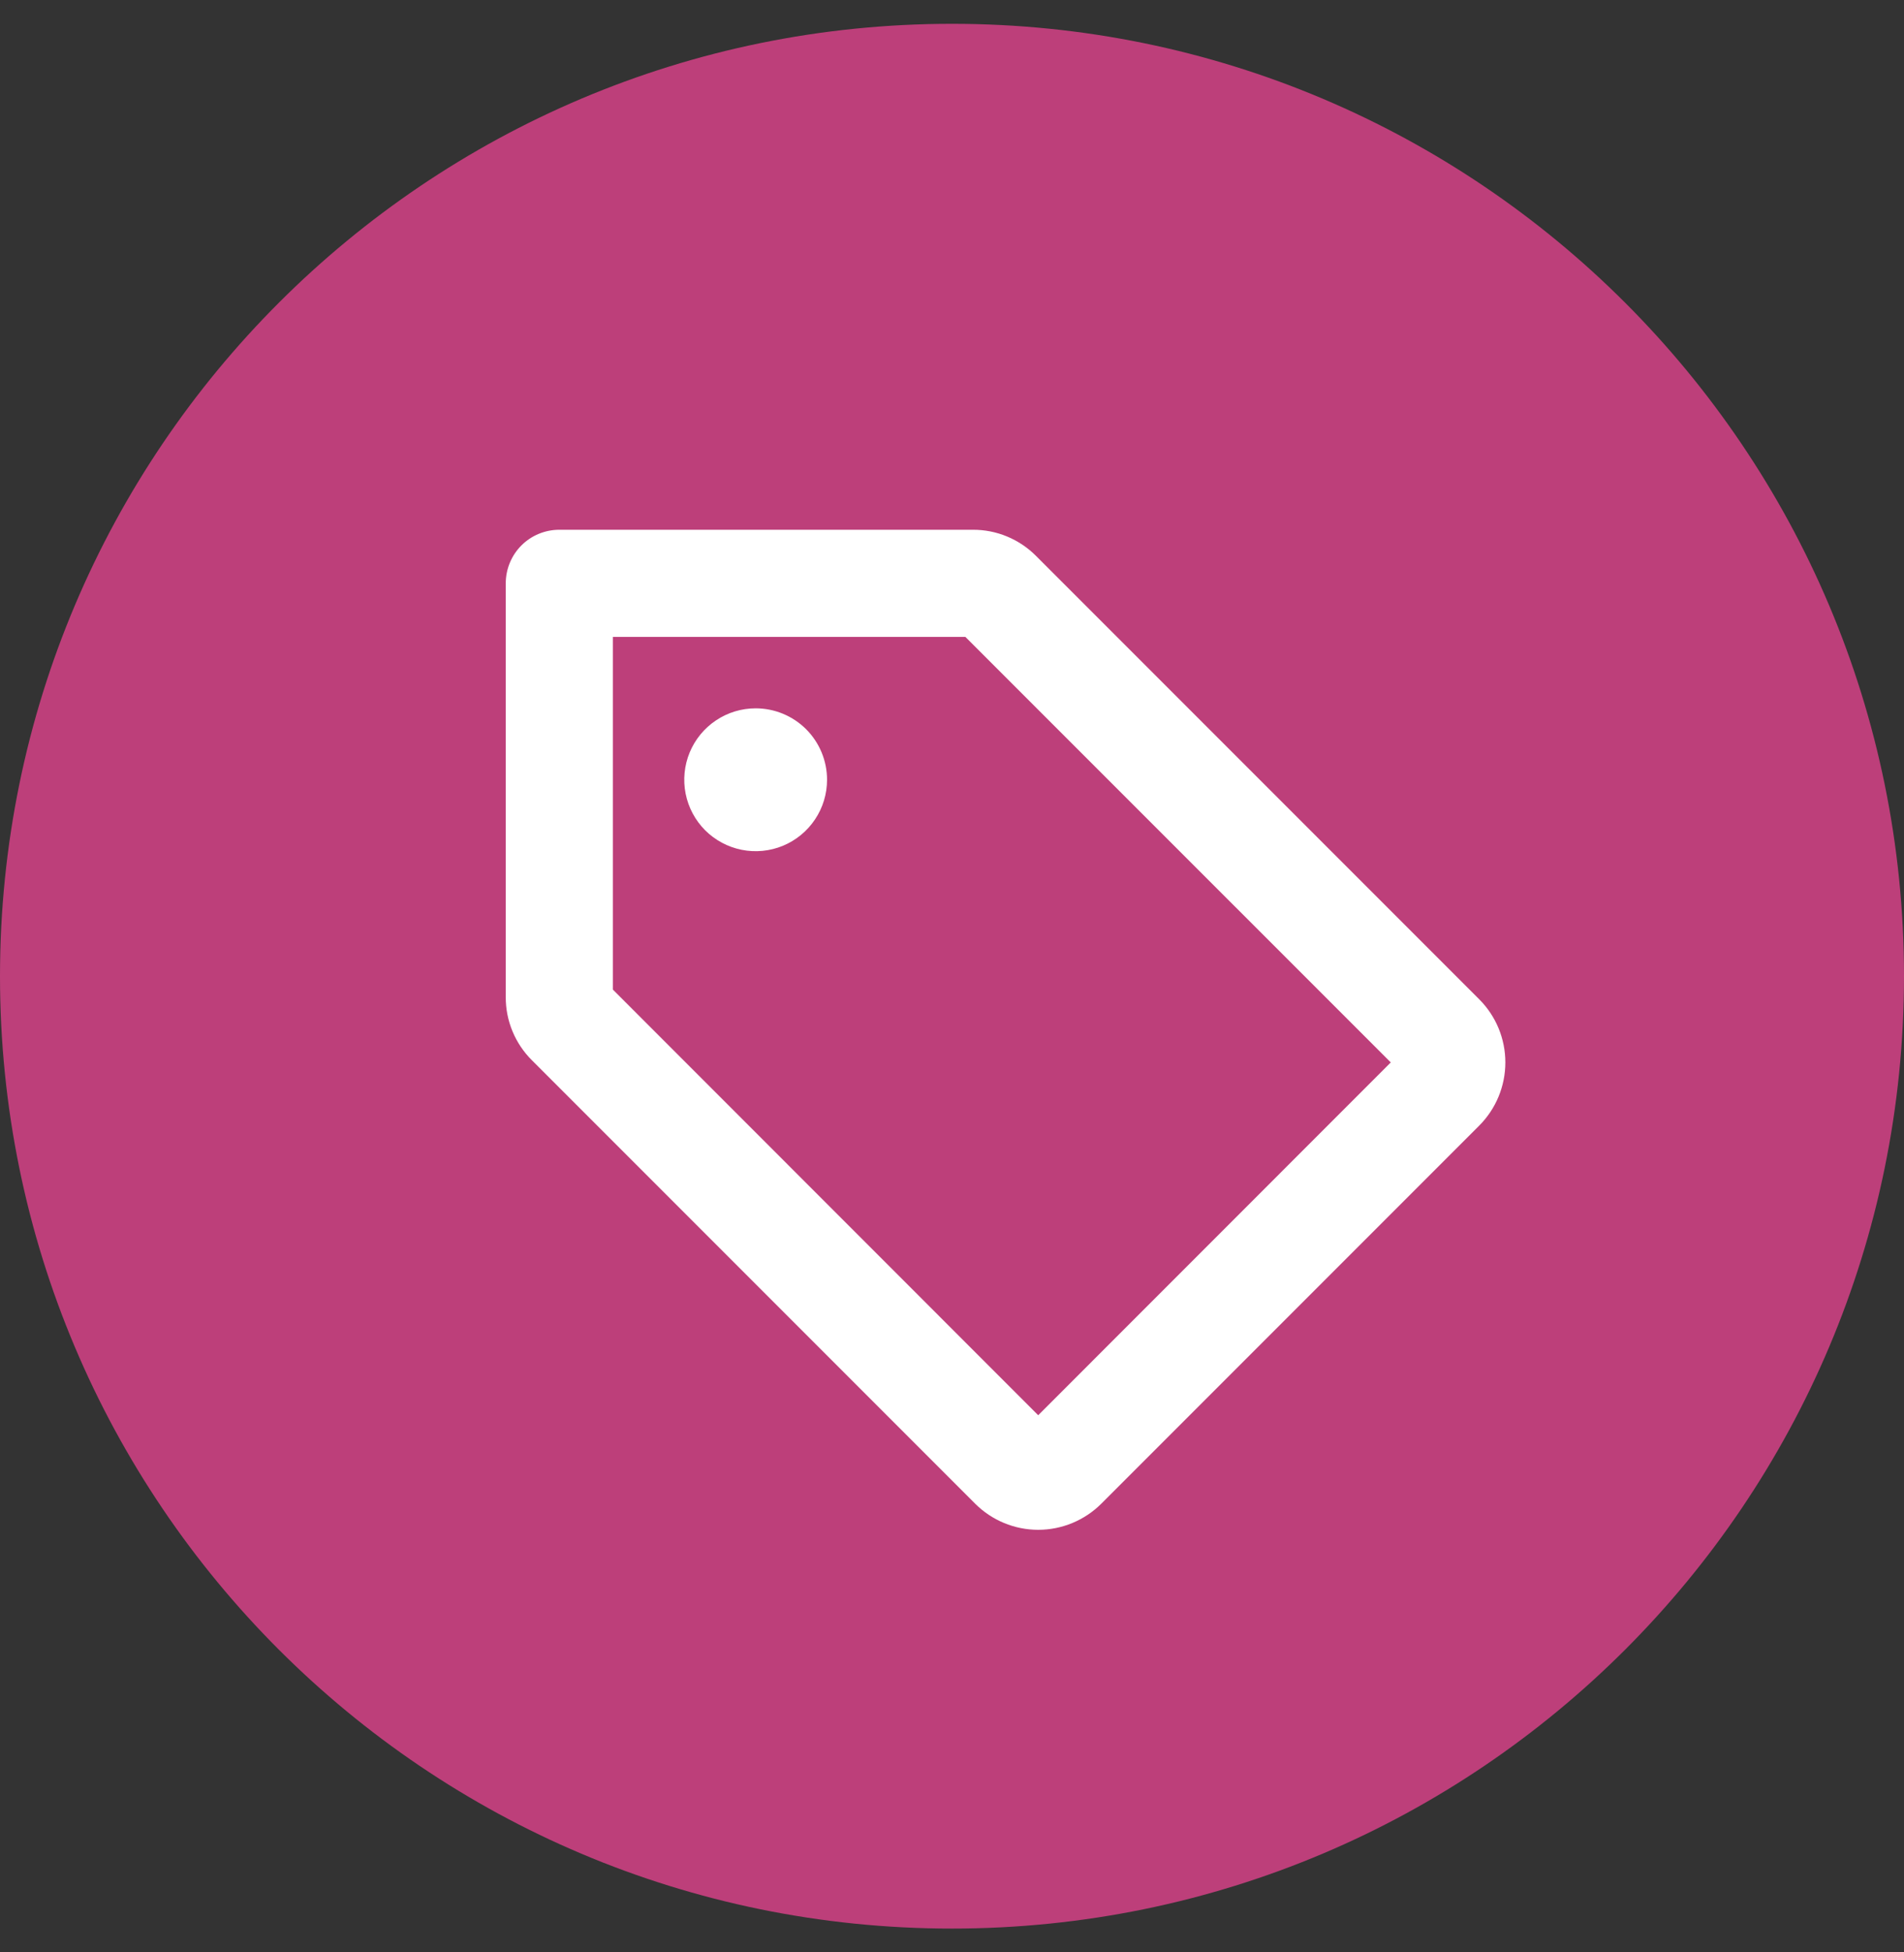 <svg width="40" height="41" viewBox="0 0 40 41" fill="none" xmlns="http://www.w3.org/2000/svg">
<rect x="0" y="0" width="40" height="41" fill="#333333" stroke="none"/>
<path d="M0 20.5C0 9.454 8.954 0.5 20 0.5C31.046 0.5 40 9.454 40 20.5C40 31.546 31.046 40.5 20 40.5C8.954 40.5 0 31.546 0 20.5Z" fill="#BD3F7A"/>
<path d="M31.077 20.986L21.765 11.674C21.592 11.5 21.385 11.361 21.158 11.267C20.93 11.172 20.686 11.124 20.44 11.125H11.75C11.452 11.125 11.165 11.243 10.954 11.454C10.743 11.665 10.625 11.952 10.625 12.25V20.94C10.624 21.186 10.672 21.43 10.767 21.658C10.861 21.885 11 22.092 11.174 22.265L20.486 31.577C20.837 31.928 21.314 32.126 21.811 32.126C22.308 32.126 22.785 31.928 23.137 31.577L31.077 23.637C31.428 23.285 31.625 22.808 31.625 22.311C31.625 21.814 31.428 21.337 31.077 20.986ZM21.811 29.72L12.875 20.781V13.375H20.281L29.218 22.311L21.811 29.72ZM17.375 16.375C17.375 16.672 17.287 16.962 17.122 17.208C16.957 17.455 16.723 17.647 16.449 17.761C16.175 17.874 15.873 17.904 15.582 17.846C15.291 17.788 15.024 17.645 14.814 17.436C14.605 17.226 14.462 16.959 14.404 16.668C14.346 16.377 14.376 16.075 14.489 15.801C14.603 15.527 14.795 15.293 15.042 15.128C15.288 14.963 15.578 14.875 15.875 14.875C16.273 14.875 16.654 15.033 16.936 15.314C17.217 15.596 17.375 15.977 17.375 16.375Z" fill="white"/>
</svg>
